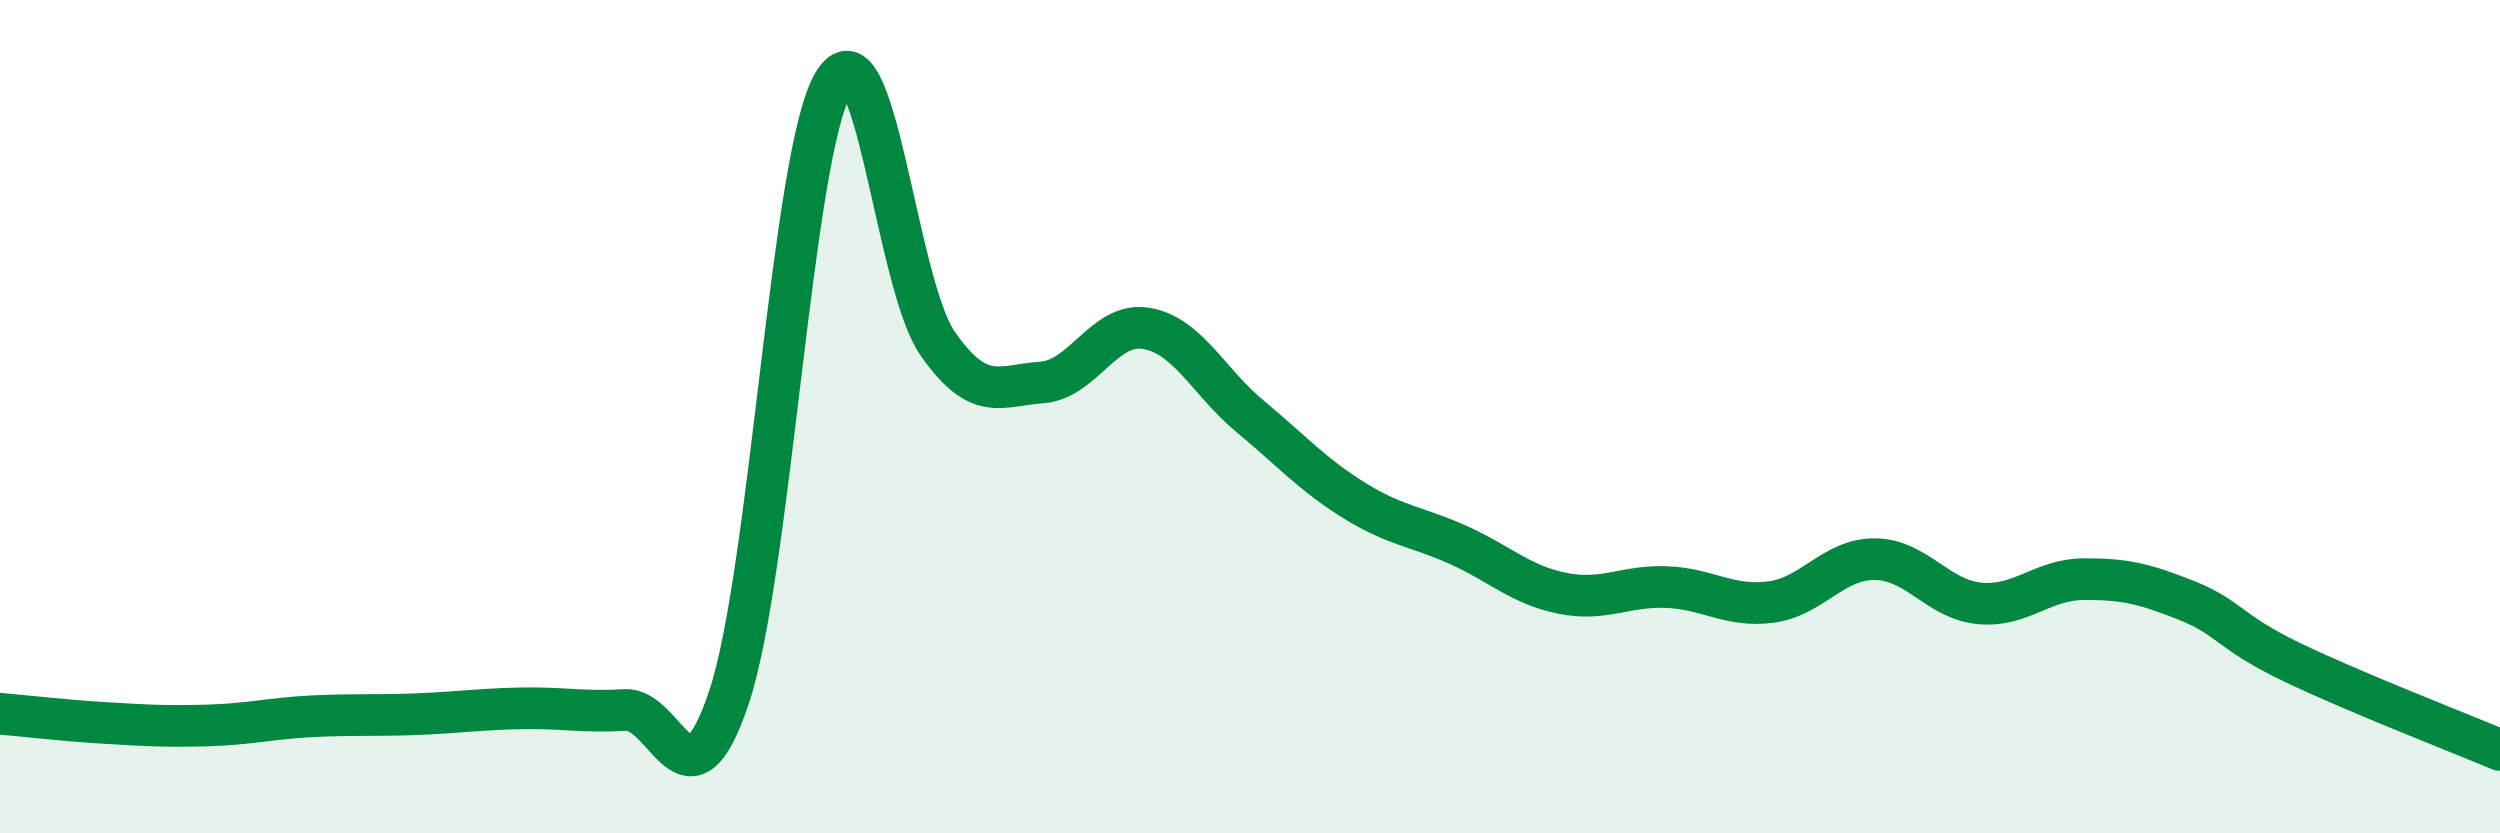 
    <svg width="60" height="20" viewBox="0 0 60 20" xmlns="http://www.w3.org/2000/svg">
      <path
        d="M 0,17.13 C 0.5,17.17 1.5,17.29 2.5,17.35 C 3.5,17.41 4,17.44 5,17.41 C 6,17.38 6.5,17.24 7.5,17.19 C 8.5,17.14 9,17.18 10,17.14 C 11,17.1 11.5,17.02 12.5,17 C 13.5,16.98 14,17.1 15,17.04 C 16,16.98 16.5,19.73 17.5,16.72 C 18.5,13.71 19,3.7 20,2 C 21,0.3 21.5,6.8 22.5,8.24 C 23.5,9.68 24,9.25 25,9.18 C 26,9.11 26.5,7.72 27.5,7.88 C 28.5,8.04 29,9.16 30,9.99 C 31,10.82 31.5,11.39 32.5,12.01 C 33.5,12.63 34,12.63 35,13.08 C 36,13.53 36.5,14.04 37.5,14.24 C 38.5,14.44 39,14.05 40,14.09 C 41,14.13 41.5,14.58 42.5,14.45 C 43.5,14.32 44,13.41 45,13.42 C 46,13.43 46.5,14.38 47.5,14.48 C 48.5,14.58 49,13.91 50,13.9 C 51,13.89 51.5,14.02 52.5,14.42 C 53.5,14.82 53.5,15.17 55,15.89 C 56.5,16.61 59,17.58 60,18L60 20L0 20Z"
        fill="#008740"
        opacity="0.1"
        stroke-linecap="round"
        stroke-linejoin="round"
      />
      <path
        d="M 0,17.13 C 0.5,17.17 1.5,17.29 2.5,17.35 C 3.5,17.41 4,17.44 5,17.41 C 6,17.38 6.5,17.24 7.5,17.19 C 8.5,17.14 9,17.18 10,17.14 C 11,17.1 11.5,17.02 12.5,17 C 13.5,16.98 14,17.1 15,17.04 C 16,16.98 16.5,19.73 17.5,16.72 C 18.5,13.71 19,3.7 20,2 C 21,0.3 21.5,6.8 22.5,8.24 C 23.5,9.68 24,9.25 25,9.18 C 26,9.11 26.5,7.72 27.5,7.88 C 28.5,8.04 29,9.16 30,9.99 C 31,10.82 31.5,11.39 32.5,12.01 C 33.5,12.63 34,12.63 35,13.08 C 36,13.53 36.5,14.04 37.5,14.24 C 38.5,14.44 39,14.05 40,14.09 C 41,14.13 41.5,14.58 42.5,14.45 C 43.5,14.32 44,13.41 45,13.42 C 46,13.43 46.5,14.38 47.5,14.48 C 48.5,14.58 49,13.91 50,13.9 C 51,13.89 51.5,14.02 52.5,14.42 C 53.5,14.82 53.5,15.17 55,15.89 C 56.5,16.61 59,17.58 60,18"
        stroke="#008740"
        stroke-width="1"
        fill="none"
        stroke-linecap="round"
        stroke-linejoin="round"
      />
    </svg>
  